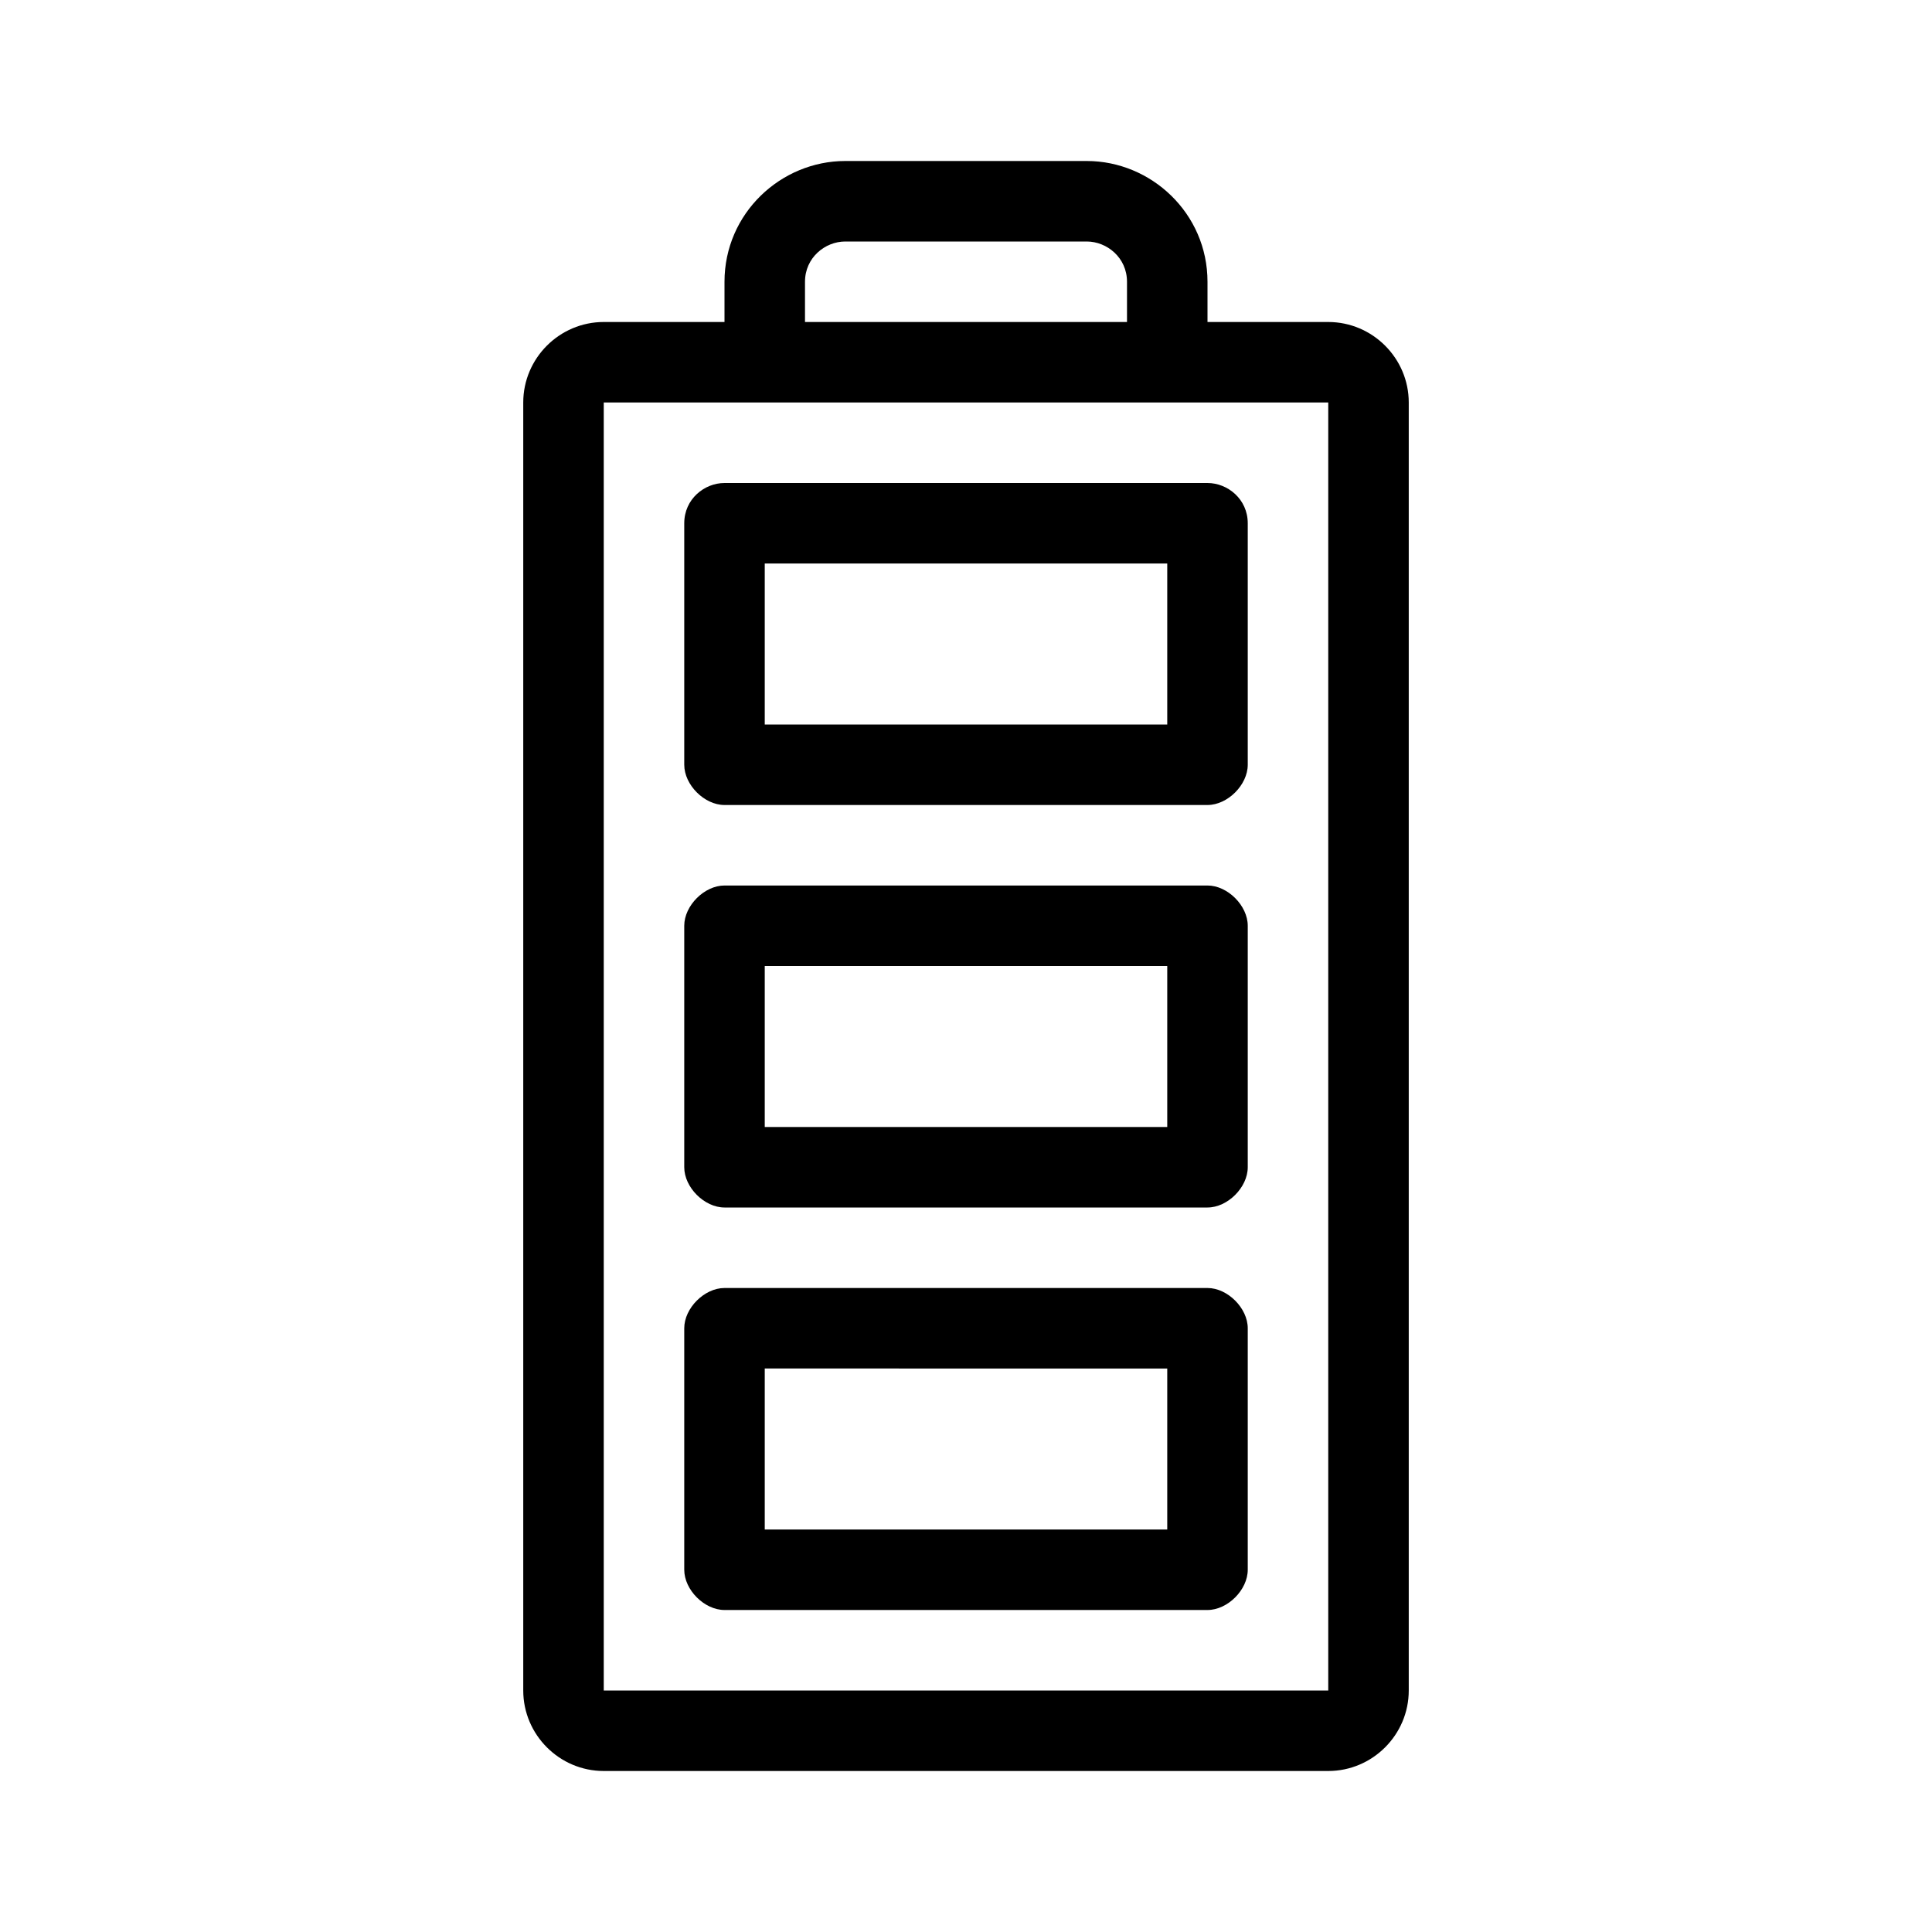 <?xml version="1.0" encoding="utf-8"?>
<!-- Generator: Adobe Illustrator 27.7.0, SVG Export Plug-In . SVG Version: 6.00 Build 0)  -->
<svg version="1.1" id="Layer_2_00000119832043187739591160000002744975497821759657_" xmlns="http://www.w3.org/2000/svg" xmlns:xlink="http://www.w3.org/1999/xlink" x="0px" y="0px" viewBox="0 0 48 48" style="enable-background:new 0 0 48 48;" xml:space="preserve">
  <g>
    <path d="M30,40H18c-0.5,0-1-0.5-1-1v-6c0-0.5,0.5-1,1-1h12c0.5,0,1,0.5,1,1v6C31,39.5,30.5,40,30,40z M19,38h10v-4H19V38z" />
    <path d="M33,8h-3V7c0-1.7-1.4-3-3-3h-6c-1.6,0-3,1.3-3,3v1h-3c-1.1,0-2,0.9-2,2v32c0,1.1,0.9,2,2,2h18c1.1,0,2-0.9,2-2V10
		C35,8.9,34.1,8,33,8L33,8z M20,7c0-0.6,0.5-1,1-1h6c0.5,0,1,0.4,1,1v1h-8V7z M15,42V10h18v32C33,42,15,42,15,42z" />
    <path d="M30,30H18c-0.5,0-1-0.5-1-1v-6c0-0.5,0.5-1,1-1h12c0.5,0,1,0.5,1,1v6C31,29.5,30.5,30,30,30z M19,28h10v-4H19V28z" />
    <path d="M30,20H18c-0.5,0-1-0.5-1-1v-6c0-0.6,0.5-1,1-1h12c0.5,0,1,0.4,1,1v6C31,19.5,30.5,20,30,20z M19,18h10v-4H19V18z" />
  </g>
</svg>